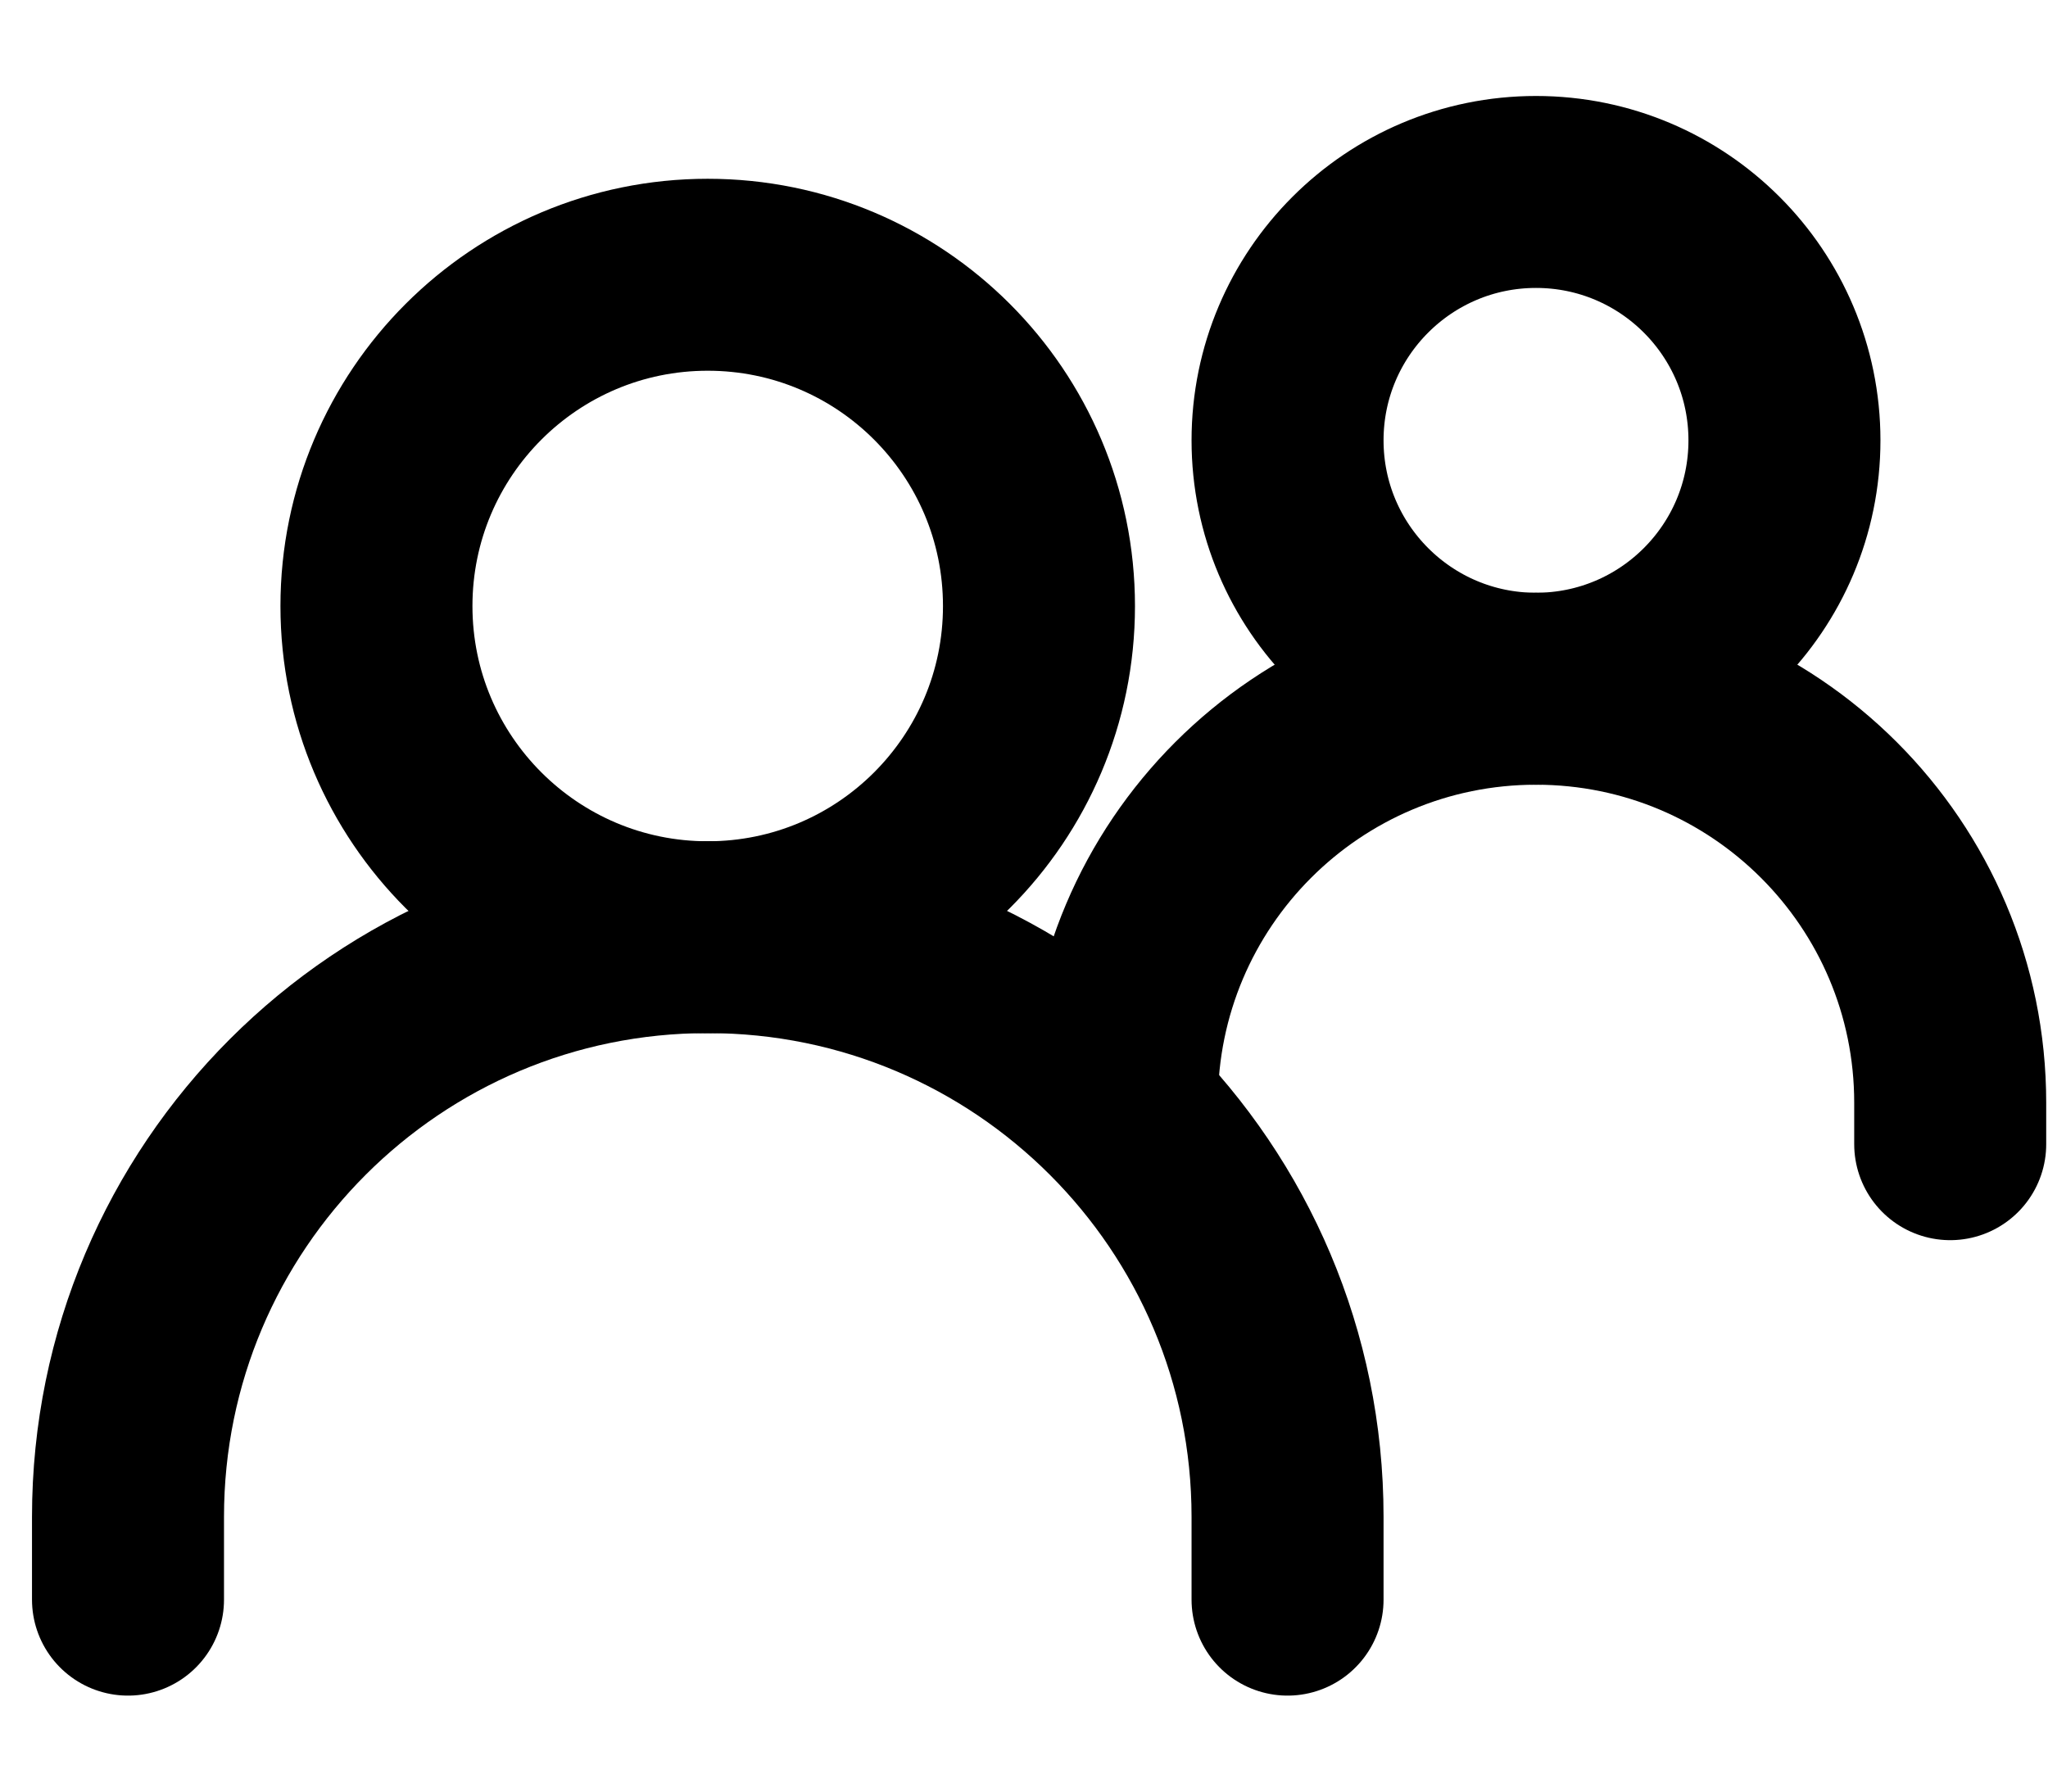 <svg width="16" height="14" viewBox="0 0 16 14" fill="none" xmlns="http://www.w3.org/2000/svg">
<path d="M1 12.5V11.853C1 9.351 3.028 7.323 5.529 7.323C8.031 7.323 10.059 9.351 10.059 11.853V12.5" stroke="black" stroke-width="1.5" stroke-linecap="round"/>
<path d="M8.765 8.617C8.765 6.83 10.213 5.382 12 5.382C13.787 5.382 15.236 6.83 15.236 8.617V8.941" stroke="black" stroke-width="1.5" stroke-linecap="round"/>
<path d="M5.529 7.324C6.959 7.324 8.117 6.165 8.117 4.736C8.117 3.306 6.959 2.147 5.529 2.147C4.1 2.147 2.941 3.306 2.941 4.736C2.941 6.165 4.1 7.324 5.529 7.324Z" stroke="black" stroke-width="1.5" stroke-linecap="round" stroke-linejoin="round"/>
<path d="M12 5.382C13.072 5.382 13.941 4.513 13.941 3.441C13.941 2.369 13.072 1.5 12 1.5C10.928 1.5 10.059 2.369 10.059 3.441C10.059 4.513 10.928 5.382 12 5.382Z" stroke="black" stroke-width="1.5" stroke-linecap="round" stroke-linejoin="round"/>
</svg>
